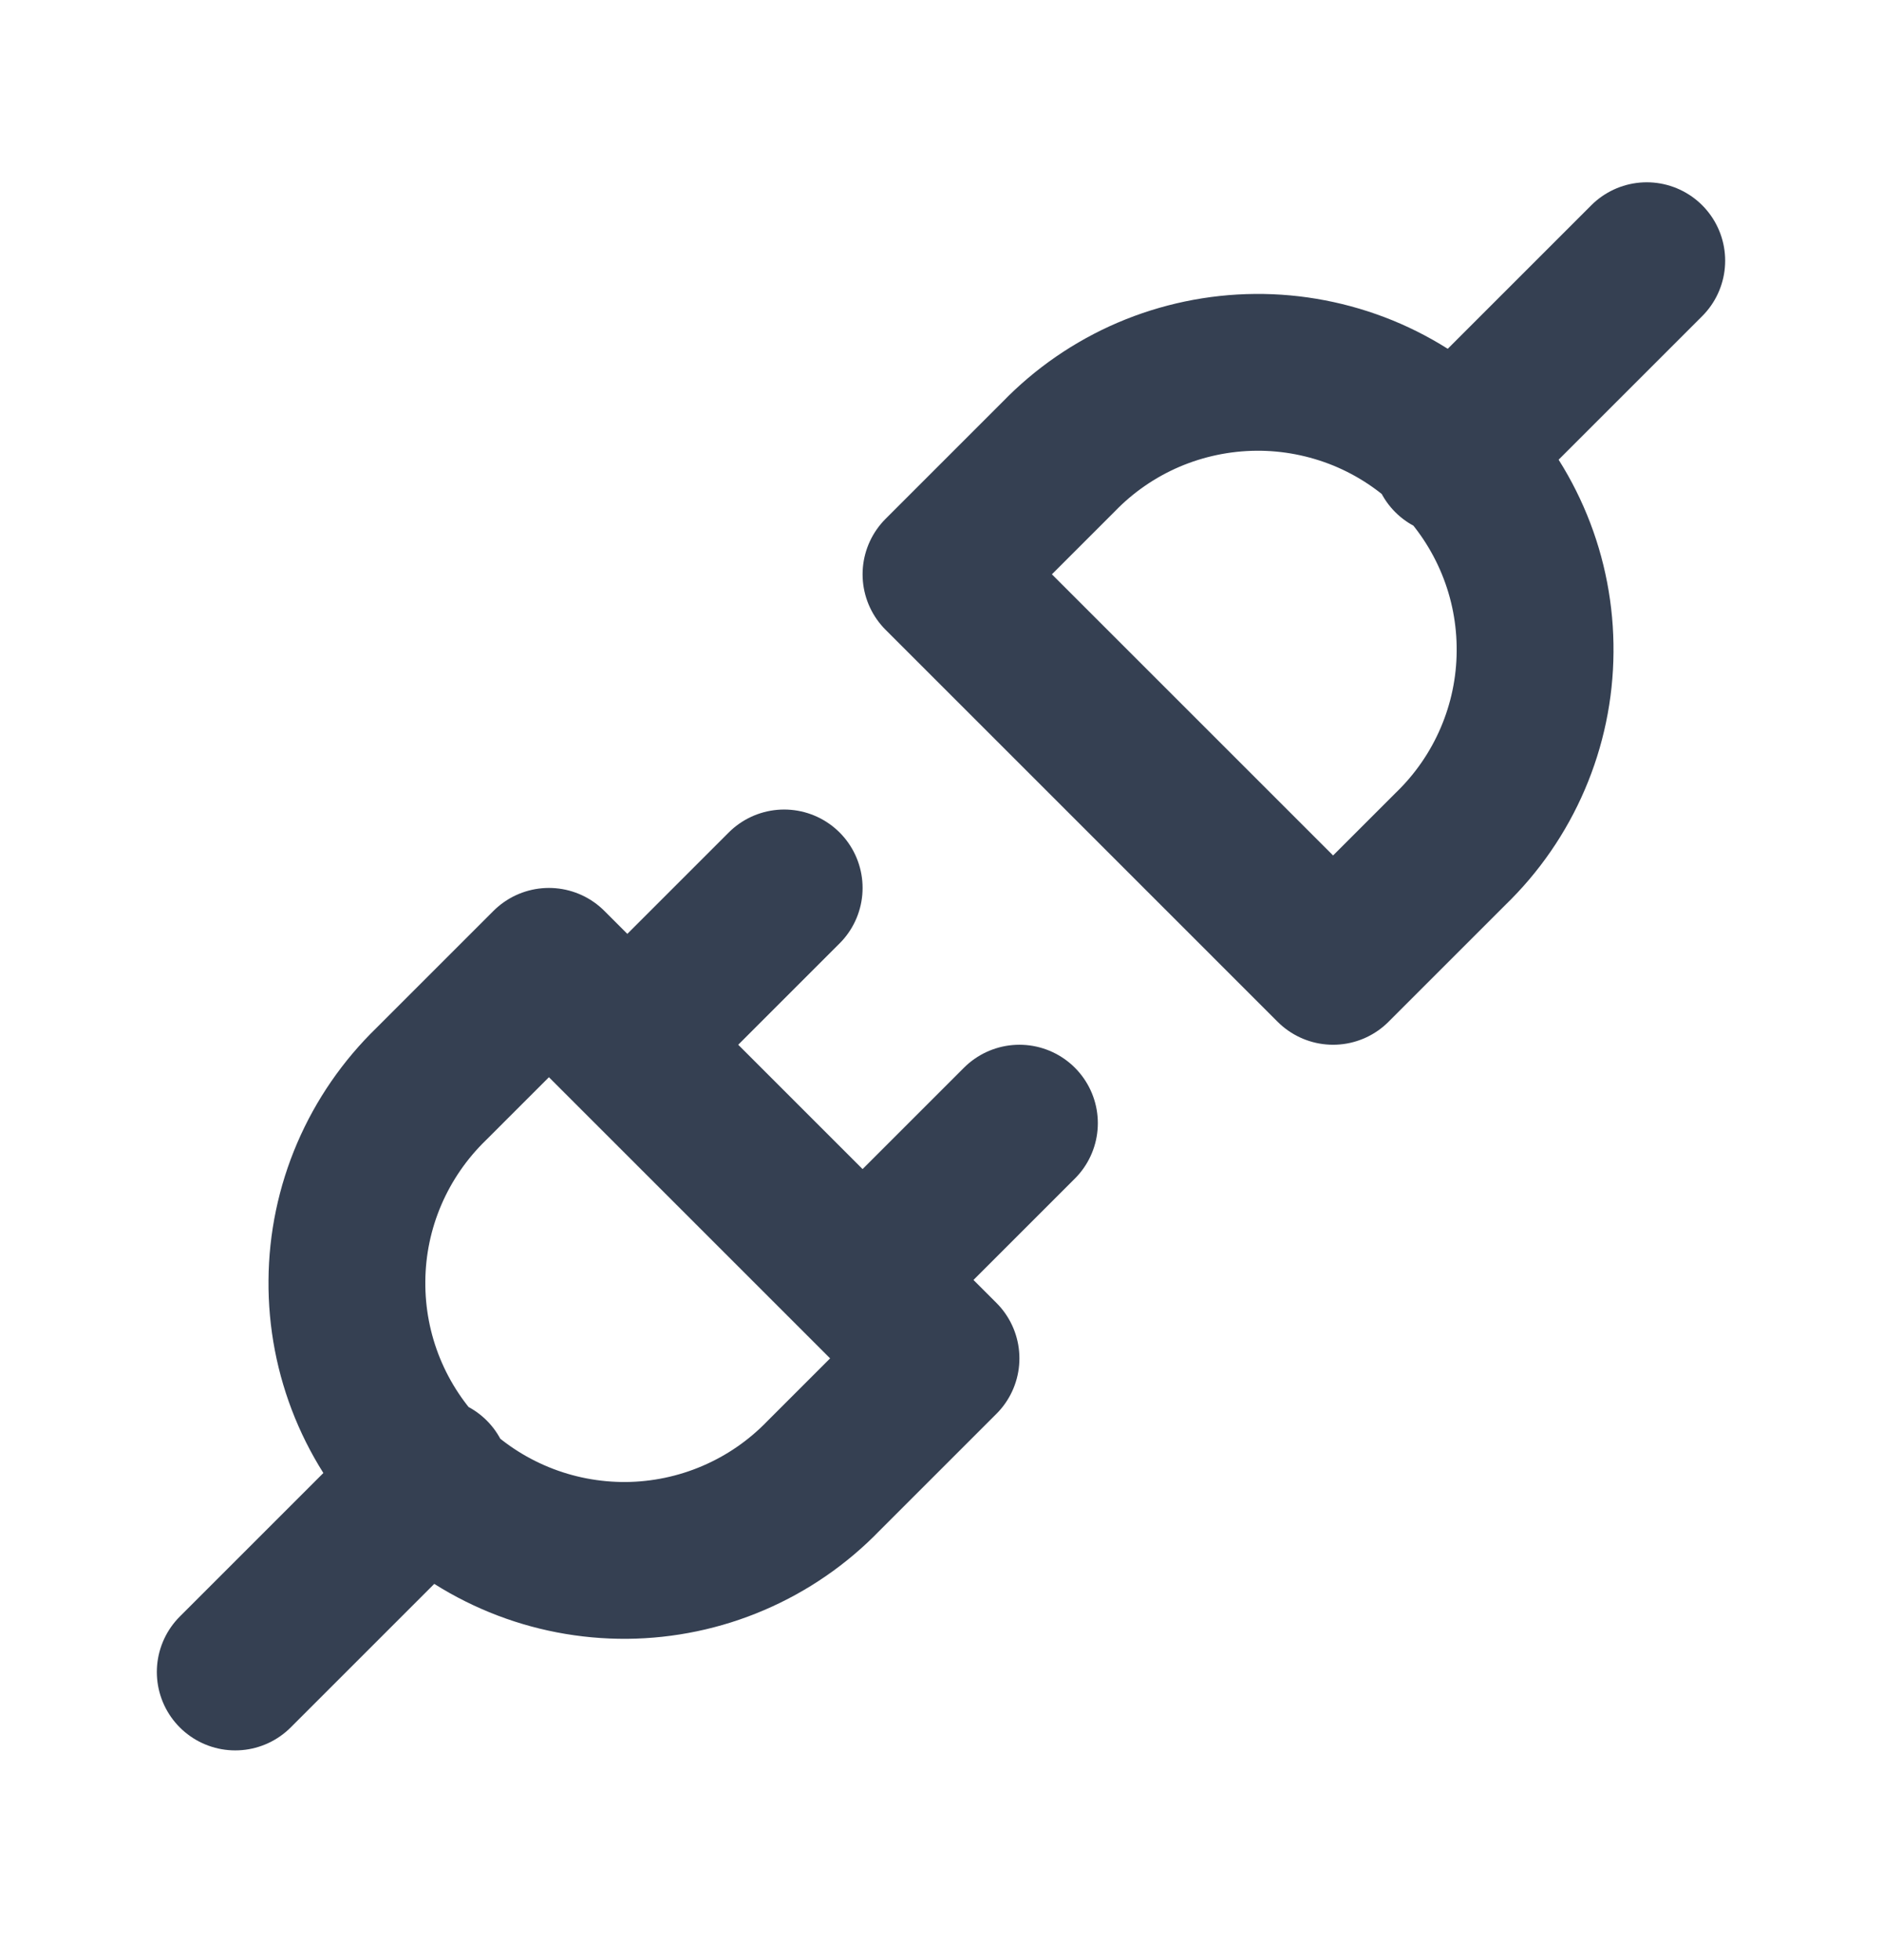 <?xml version="1.0" encoding="UTF-8"?> <svg xmlns="http://www.w3.org/2000/svg" width="24" height="25" viewBox="0 0 24 25" fill="none"><path d="M3 21.325L5.5 18.825M18.5 5.825L21 3.325M10 11.325L8 13.325M13 14.325L11 16.325M7 12.325L12 17.325L10.5 18.825C10.174 19.162 9.784 19.431 9.352 19.616C8.921 19.801 8.457 19.898 7.988 19.902C7.519 19.905 7.054 19.816 6.62 19.638C6.185 19.46 5.791 19.198 5.459 18.866C5.127 18.534 4.865 18.14 4.687 17.706C4.509 17.271 4.42 16.806 4.424 16.337C4.427 15.868 4.524 15.404 4.709 14.973C4.894 14.542 5.163 14.152 5.5 13.825L7 12.325ZM17 12.325L12 7.325L13.5 5.825C13.826 5.488 14.216 5.219 14.648 5.034C15.079 4.85 15.543 4.753 16.012 4.749C16.481 4.745 16.946 4.835 17.381 5.012C17.815 5.19 18.209 5.452 18.541 5.784C18.873 6.116 19.135 6.511 19.313 6.945C19.491 7.379 19.58 7.844 19.576 8.313C19.573 8.782 19.476 9.246 19.291 9.677C19.106 10.109 18.837 10.499 18.5 10.825L17 12.325Z" stroke="#354052" stroke-width="2" stroke-linecap="round" stroke-linejoin="round"></path></svg> 